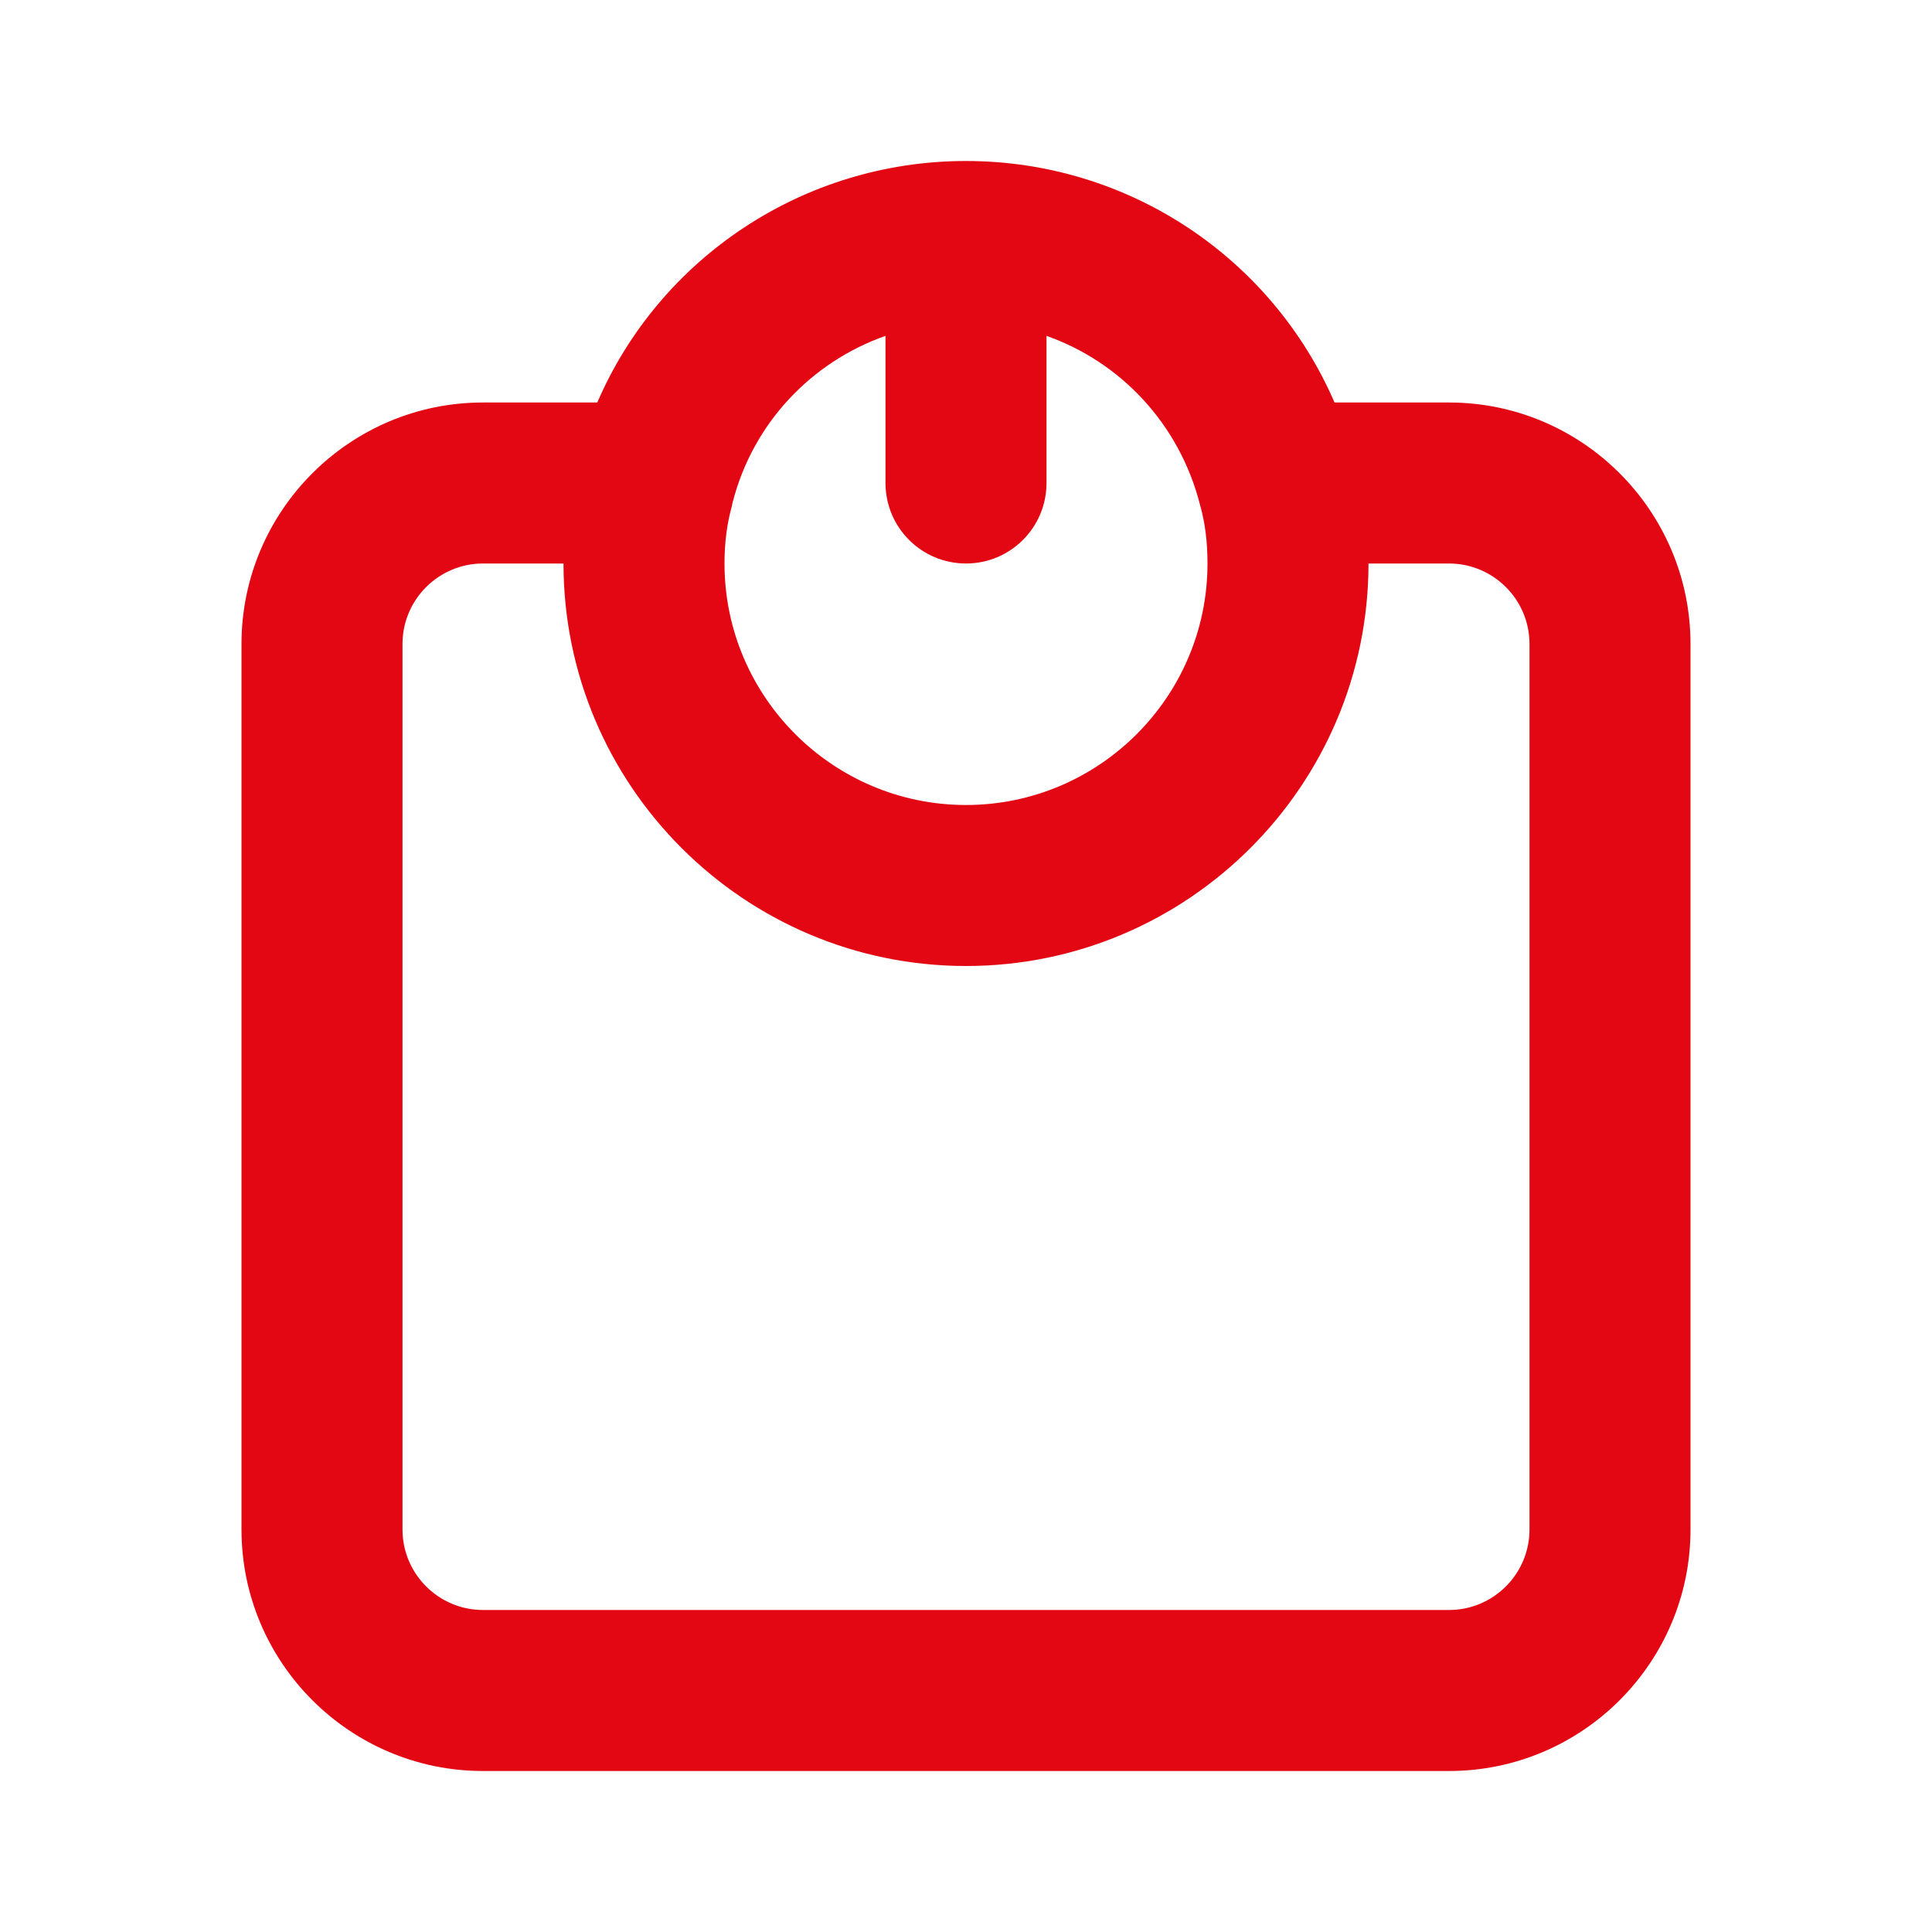 <?xml version="1.0" encoding="UTF-8"?>
<svg width="69px" height="69px" viewBox="0 0 69 69" version="1.1" xmlns="http://www.w3.org/2000/svg" xmlns:xlink="http://www.w3.org/1999/xlink">
    <title>Icon</title>
    <defs>
        <path d="M54.625,54.625 C54.625,56.212 53.334,57.5 51.75,57.5 L17.25,57.5 C15.666,57.5 14.375,56.212 14.375,54.625 L14.375,23 C14.375,21.413 15.666,20.125 17.25,20.125 L20.125,20.125 C20.125,28.051 26.574,34.5 34.5,34.5 C42.426,34.5 48.875,28.051 48.875,20.125 L51.75,20.125 C53.334,20.125 54.625,21.413 54.625,23 L54.625,54.625 Z M31.625,11.995 L31.625,17.25 C31.625,18.84 32.913,20.125 34.5,20.125 C36.087,20.125 37.375,18.84 37.375,17.25 L37.375,11.995 C40.029,12.932 42.122,15.143 42.858,18.029 C43.039,18.665 43.125,19.352 43.125,20.125 C43.125,24.88 39.255,28.75 34.5,28.75 C29.745,28.75 25.875,24.88 25.875,20.125 C25.875,19.372 25.964,18.702 26.137,18.078 C26.145,18.044 26.148,18.012 26.157,17.977 L26.168,17.934 C26.893,15.111 28.98,12.926 31.625,11.995 L31.625,11.995 Z M51.75,14.375 L47.662,14.375 C45.422,9.203 40.299,5.75 34.5,5.75 C28.684,5.75 23.549,9.226 21.332,14.375 L17.25,14.375 C12.495,14.375 8.625,18.245 8.625,23 L8.625,54.625 C8.625,59.38 12.495,63.25 17.25,63.25 L51.75,63.25 C56.505,63.25 60.375,59.38 60.375,54.625 L60.375,23 C60.375,18.245 56.505,14.375 51.75,14.375 L51.75,14.375 Z" id="path-1"></path>
    </defs>
    <g id="VISION_1440_V8_Various" stroke="none" stroke-width="1" fill="none" fill-rule="evenodd">
        <g id="VISION_1440x1024_V8_01_Home" transform="translate(-247, -2434)">
            <g id="Research" transform="translate(0, 2094)">
                <g id="Open" transform="translate(218, 325)">
                    <g id="Icon" transform="translate(29, 15)">
                        <mask id="mask-2" fill="white">
                            <use xlink:href="#path-1"></use>
                        </mask>
                        <use id="🎨-Icon-Сolor" fill="#E30613" fill-rule="nonzero" xlink:href="#path-1"></use>
                    </g>
                </g>
            </g>
        </g>
    </g>
</svg>